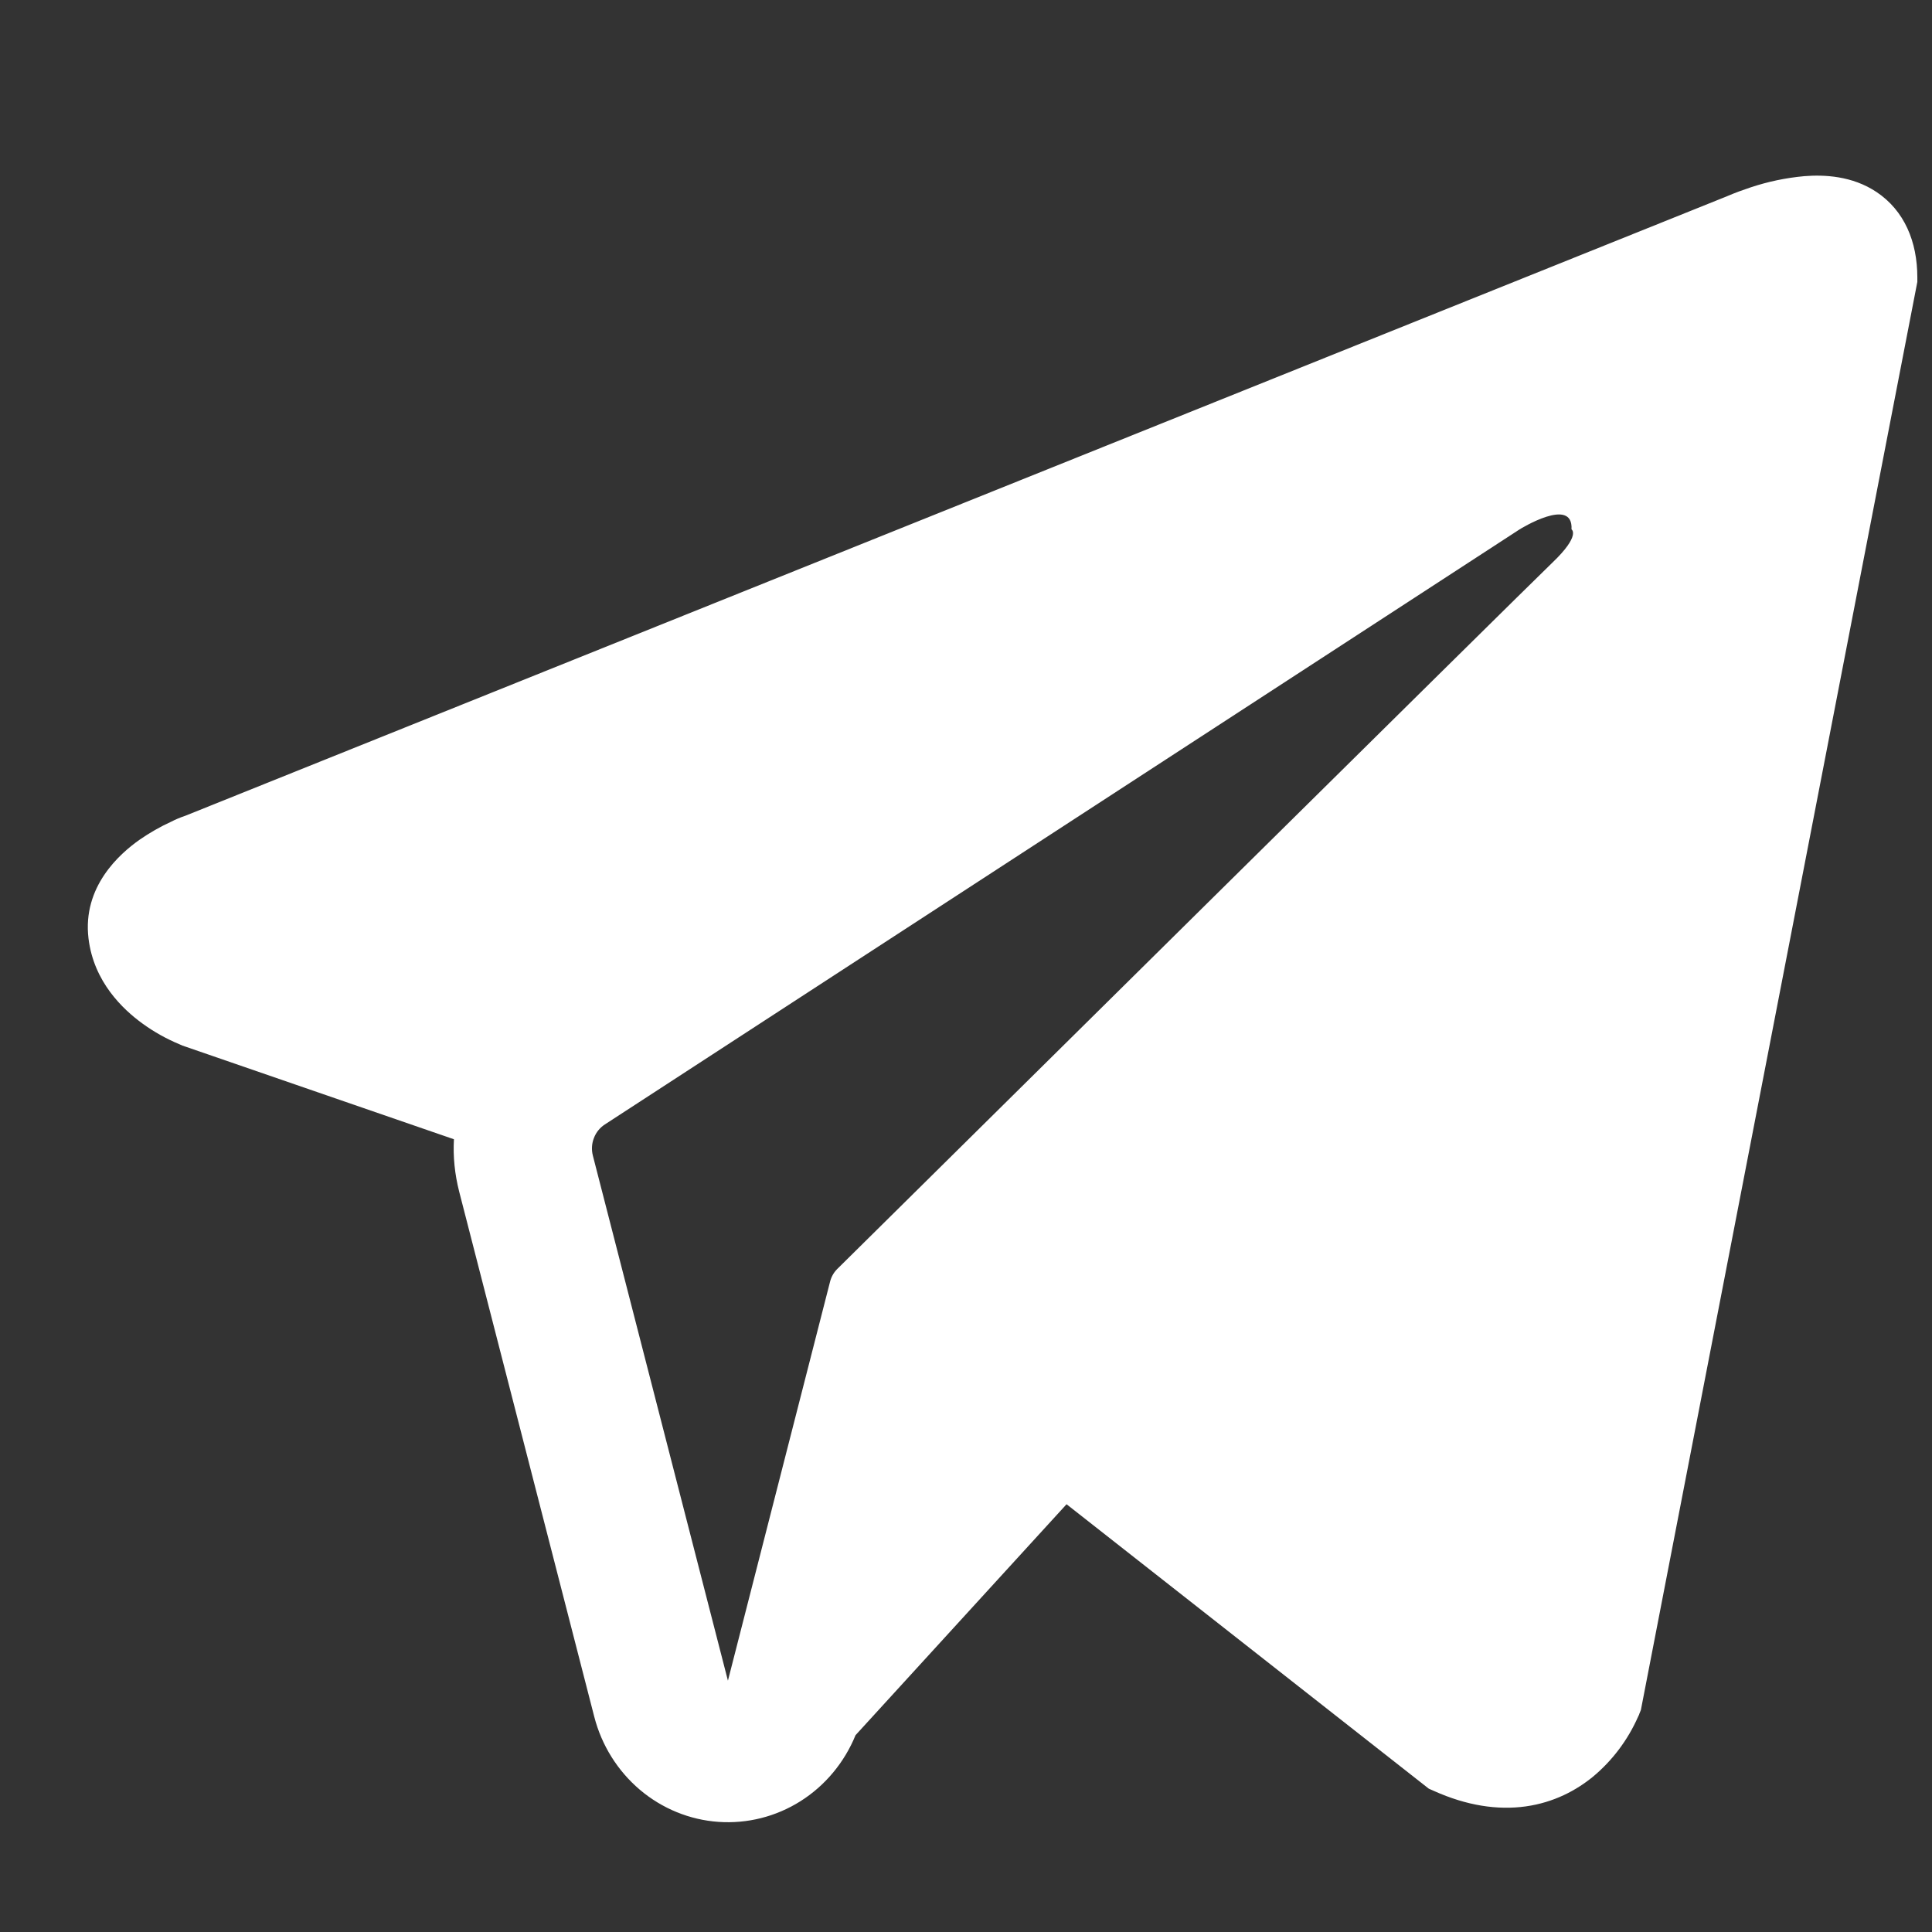 <?xml version="1.0" encoding="UTF-8"?> <svg xmlns="http://www.w3.org/2000/svg" width="22" height="22" viewBox="0 0 22 22" fill="none"><rect x="0" y="0" width="22" height="22" fill="#333333" stroke="none"/><path fill-rule="evenodd" clip-rule="evenodd" d="M18.666 19.521V19.519L18.685 19.472L21.833 3.21V3.159C21.833 2.753 21.686 2.399 21.369 2.187C21.091 2.001 20.771 1.988 20.546 2.006C20.337 2.025 20.131 2.068 19.931 2.135C19.846 2.163 19.762 2.194 19.679 2.229L19.665 2.235L2.111 9.289L2.105 9.291C2.052 9.309 1.999 9.331 1.949 9.357C1.824 9.414 1.704 9.483 1.591 9.561C1.365 9.72 0.936 10.095 1.008 10.688C1.068 11.181 1.399 11.493 1.622 11.655C1.754 11.751 1.896 11.83 2.045 11.892L2.079 11.907L2.09 11.91L2.097 11.913L5.169 12.973C5.158 13.171 5.178 13.37 5.229 13.57L6.767 19.549C6.851 19.875 7.033 20.165 7.286 20.38C7.54 20.595 7.853 20.723 8.181 20.746C8.509 20.769 8.836 20.687 9.116 20.51C9.396 20.333 9.615 20.07 9.742 19.759L12.145 17.129L16.27 20.368L16.329 20.394C16.703 20.562 17.053 20.614 17.373 20.57C17.694 20.525 17.948 20.388 18.139 20.232C18.36 20.048 18.536 19.814 18.653 19.549L18.662 19.53L18.665 19.524L18.666 19.521ZM6.751 13.159C6.734 13.093 6.738 13.022 6.763 12.959C6.787 12.895 6.831 12.841 6.888 12.804L17.304 6.028C17.304 6.028 17.917 5.646 17.895 6.028C17.895 6.028 18.004 6.095 17.676 6.408C17.365 6.706 10.252 13.741 9.531 14.453C9.492 14.493 9.464 14.544 9.451 14.599L8.289 19.138L6.751 13.159Z" fill="white"></path></svg> 